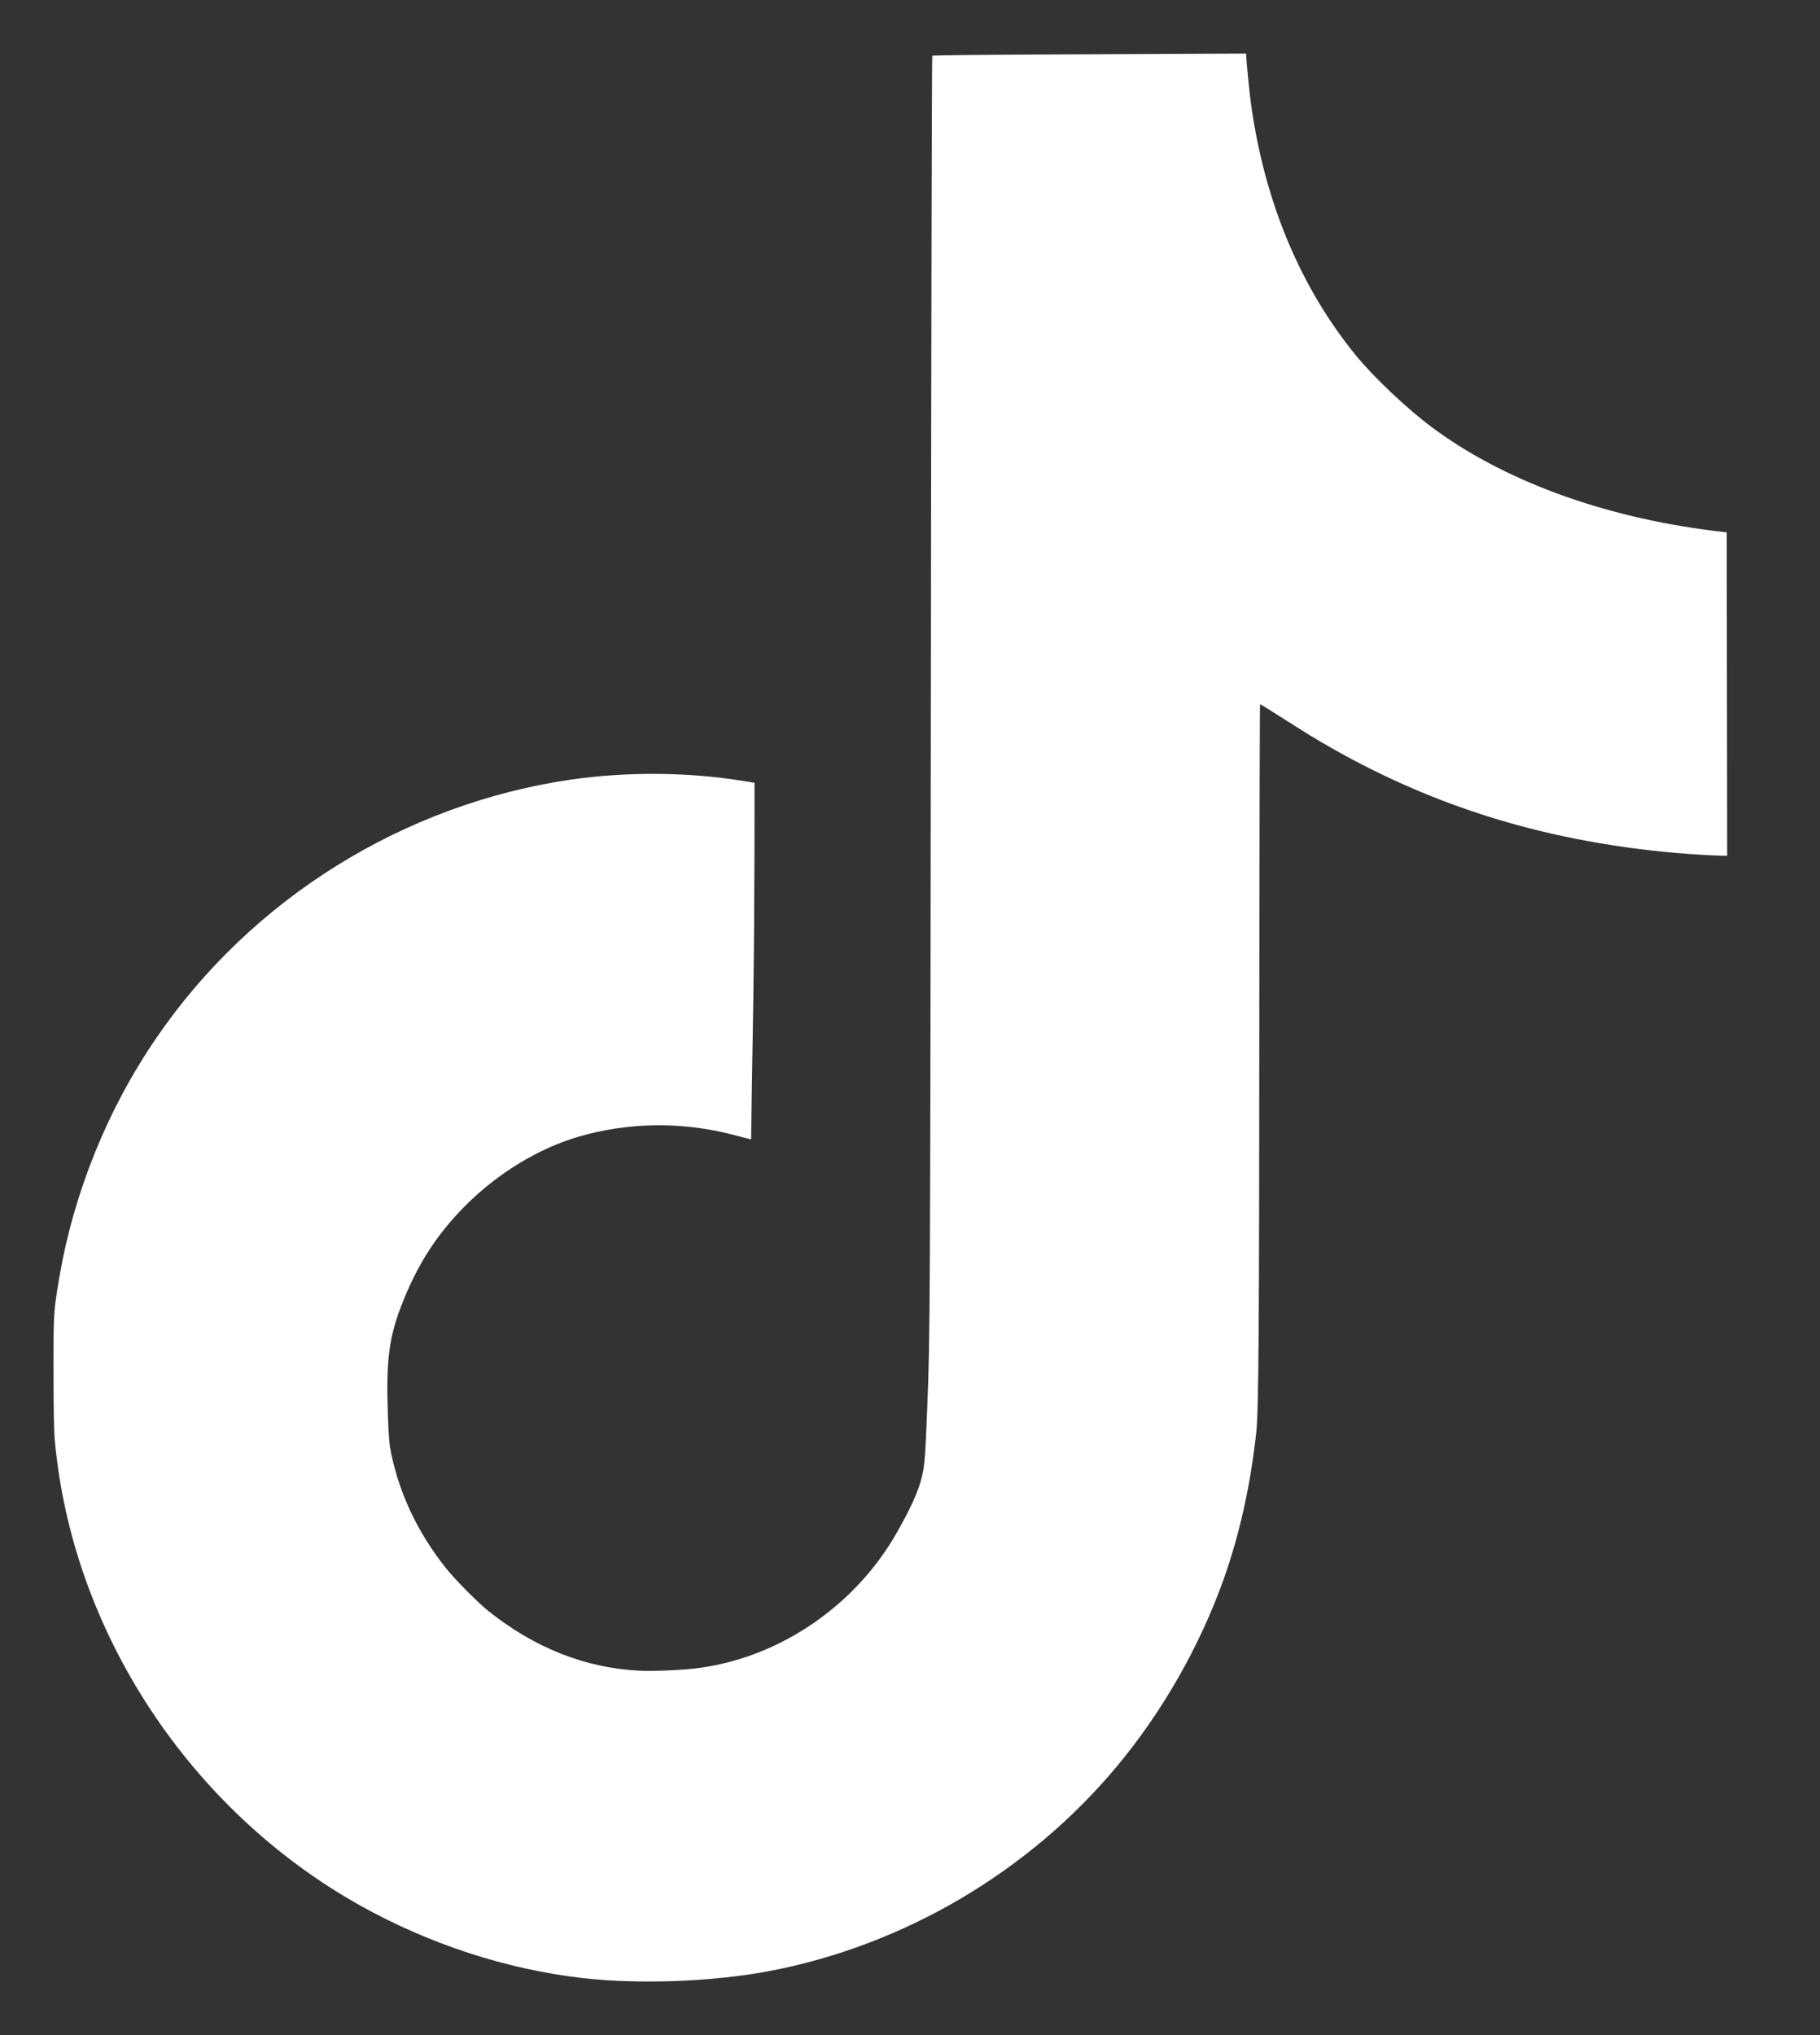 <?xml version="1.0" encoding="UTF-8"?> <svg xmlns="http://www.w3.org/2000/svg" width="17" height="19" viewBox="0 0 17 19" fill="none"><rect x="0" y="0" width="17" height="19" fill="#333333" stroke="none"/> <path d="M9.701 0.509C9.159 0.511 8.712 0.517 8.708 0.52C8.704 0.525 8.698 3.175 8.695 6.41C8.689 12.126 8.688 12.499 8.661 13.145C8.644 13.579 8.636 13.688 8.613 13.78C8.579 13.923 8.508 14.079 8.373 14.316C7.987 14.99 7.293 15.466 6.541 15.571C6.404 15.591 6.104 15.605 5.976 15.598C5.468 15.574 4.991 15.385 4.556 15.036C4.462 14.961 4.246 14.742 4.168 14.644C3.906 14.315 3.735 13.957 3.655 13.575C3.637 13.487 3.631 13.429 3.623 13.211C3.606 12.72 3.631 12.503 3.74 12.213C3.888 11.821 4.073 11.531 4.349 11.254C4.651 10.952 5.033 10.72 5.409 10.611C5.871 10.477 6.368 10.471 6.842 10.593C6.916 10.613 6.987 10.63 6.996 10.633L7.016 10.637L7.021 10.269C7.024 10.067 7.031 9.631 7.037 9.299C7.042 8.968 7.046 8.385 7.047 8.003L7.048 7.308L6.929 7.289C6.423 7.208 5.859 7.204 5.343 7.277C3.776 7.503 2.35 8.389 1.46 9.691C1.006 10.353 0.693 11.127 0.557 11.91C0.5 12.244 0.499 12.253 0.5 12.816C0.5 13.149 0.504 13.371 0.512 13.448C0.674 15.23 1.768 16.896 3.362 17.789C4.008 18.15 4.728 18.386 5.444 18.468C5.975 18.528 6.665 18.502 7.193 18.401C8.445 18.161 9.607 17.477 10.425 16.5C10.854 15.988 11.205 15.373 11.428 14.749C11.578 14.328 11.679 13.873 11.734 13.378C11.757 13.175 11.762 12.377 11.763 9.341C11.764 7.819 11.767 6.574 11.77 6.574C11.772 6.574 11.855 6.625 11.952 6.687C12.049 6.749 12.175 6.827 12.23 6.862C13.274 7.496 14.37 7.849 15.65 7.963C15.789 7.975 16.021 7.989 16.082 7.989H16.133L16.131 6.48L16.129 4.971L16.001 4.955C14.961 4.825 14.03 4.481 13.363 3.98C13.141 3.814 12.838 3.527 12.673 3.328C12.151 2.693 11.813 1.891 11.686 0.975C11.67 0.86 11.641 0.569 11.641 0.519V0.5L11.165 0.502C10.902 0.503 10.243 0.506 9.701 0.509Z" fill="white"></path> </svg> 